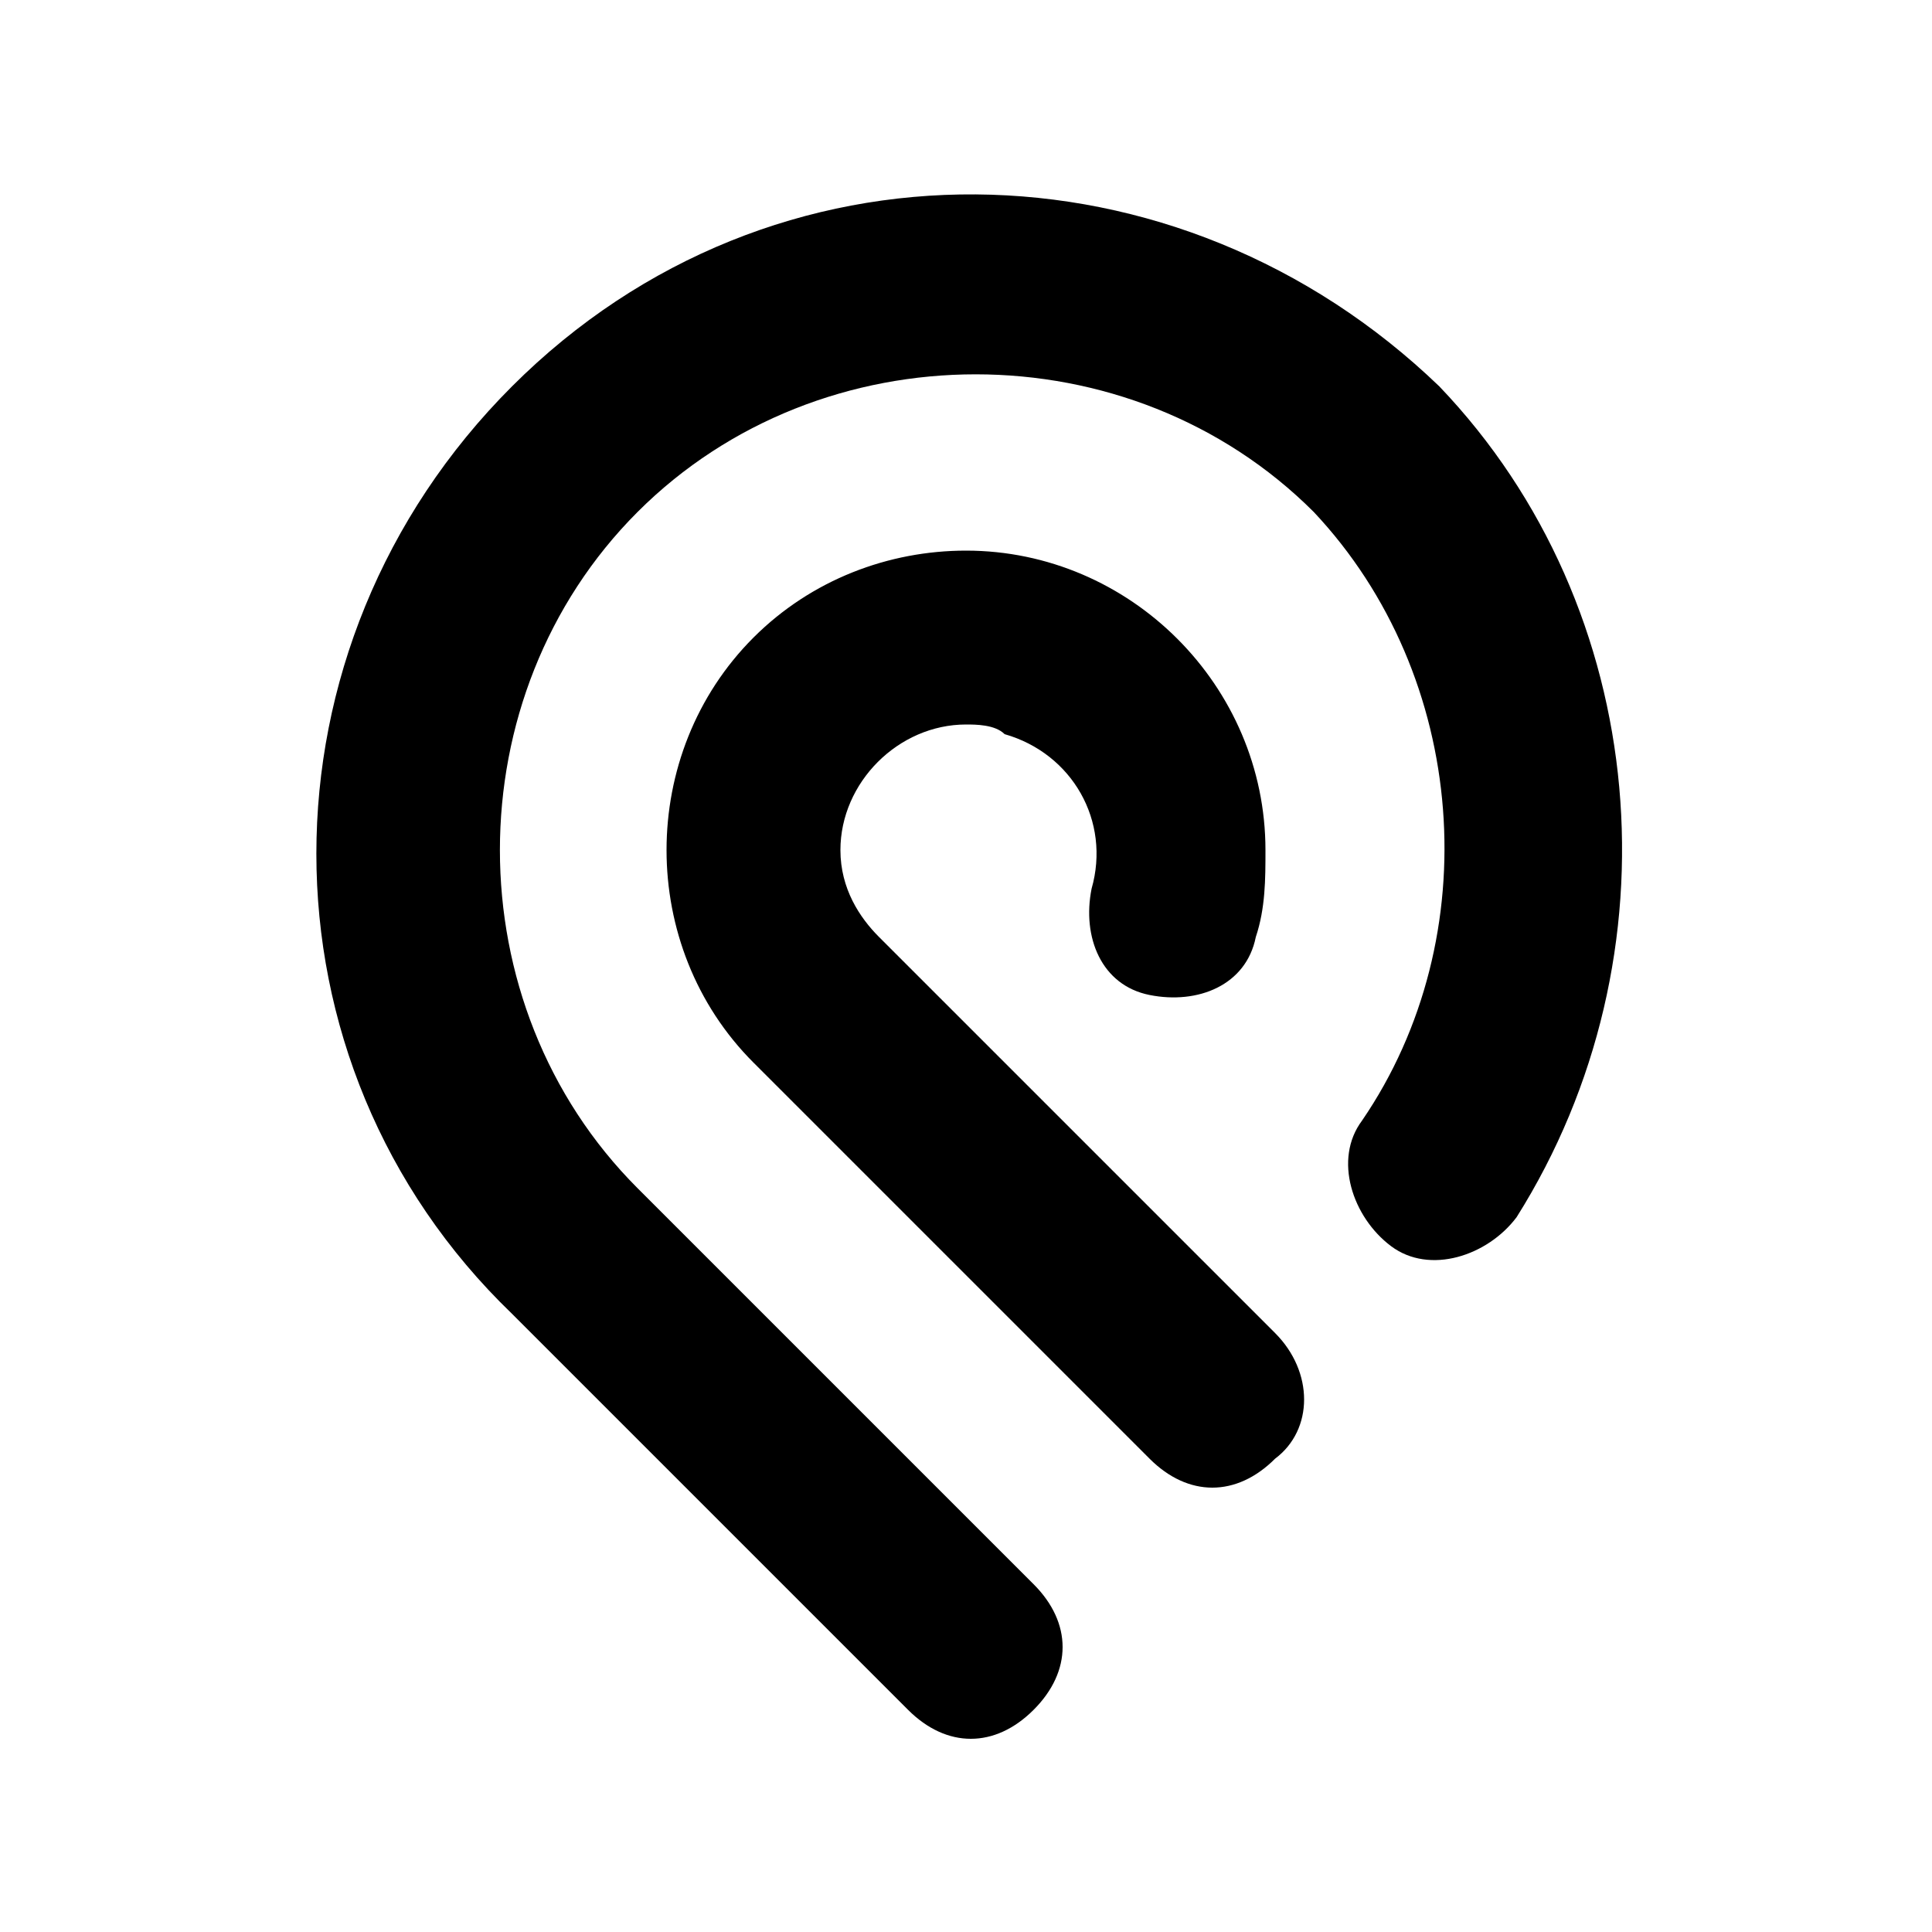 <?xml version="1.0" encoding="utf-8"?>
<!-- Uploaded to: SVG Repo, www.svgrepo.com, Generator: SVG Repo Mixer Tools -->
<svg width="800px" height="800px" viewBox="0 0 20 20" xmlns="http://www.w3.org/2000/svg">
<rect x="0" fill="none" width="20" height="20"/>
<g>
<path d="M13.2 13.8L9.1 9.7c-.2-.2-.4-.5-.4-.9 0-.7.6-1.3 1.3-1.3.1 0 .3 0 .4.1.7.2 1.1.9.9 1.6-.1.5.1 1 .6 1.1.5.1 1-.1 1.1-.6.1-.3.1-.6.1-.9 0-1.7-1.4-3.1-3.1-3.1-.8 0-1.6.3-2.2.9-1.2 1.2-1.2 3.2 0 4.4l4.1 4.1c.4.4.9.4 1.3 0 .4-.3.4-.9 0-1.3zM14.9 4C12.2 1.4 8 1.3 5.3 4c-2.7 2.7-2.7 7 0 9.6l4.1 4.1c.4.4.9.4 1.3 0s.4-.9 0-1.3l-4.1-4.1c-1.9-1.9-1.9-5.1 0-7 1.9-1.9 5.1-1.9 7 0 1.6 1.7 1.8 4.4.5 6.3-.3.4-.1 1 .3 1.3.4.3 1 .1 1.3-.3 1.7-2.7 1.4-6.3-.8-8.6z"/>
</g>
</svg>